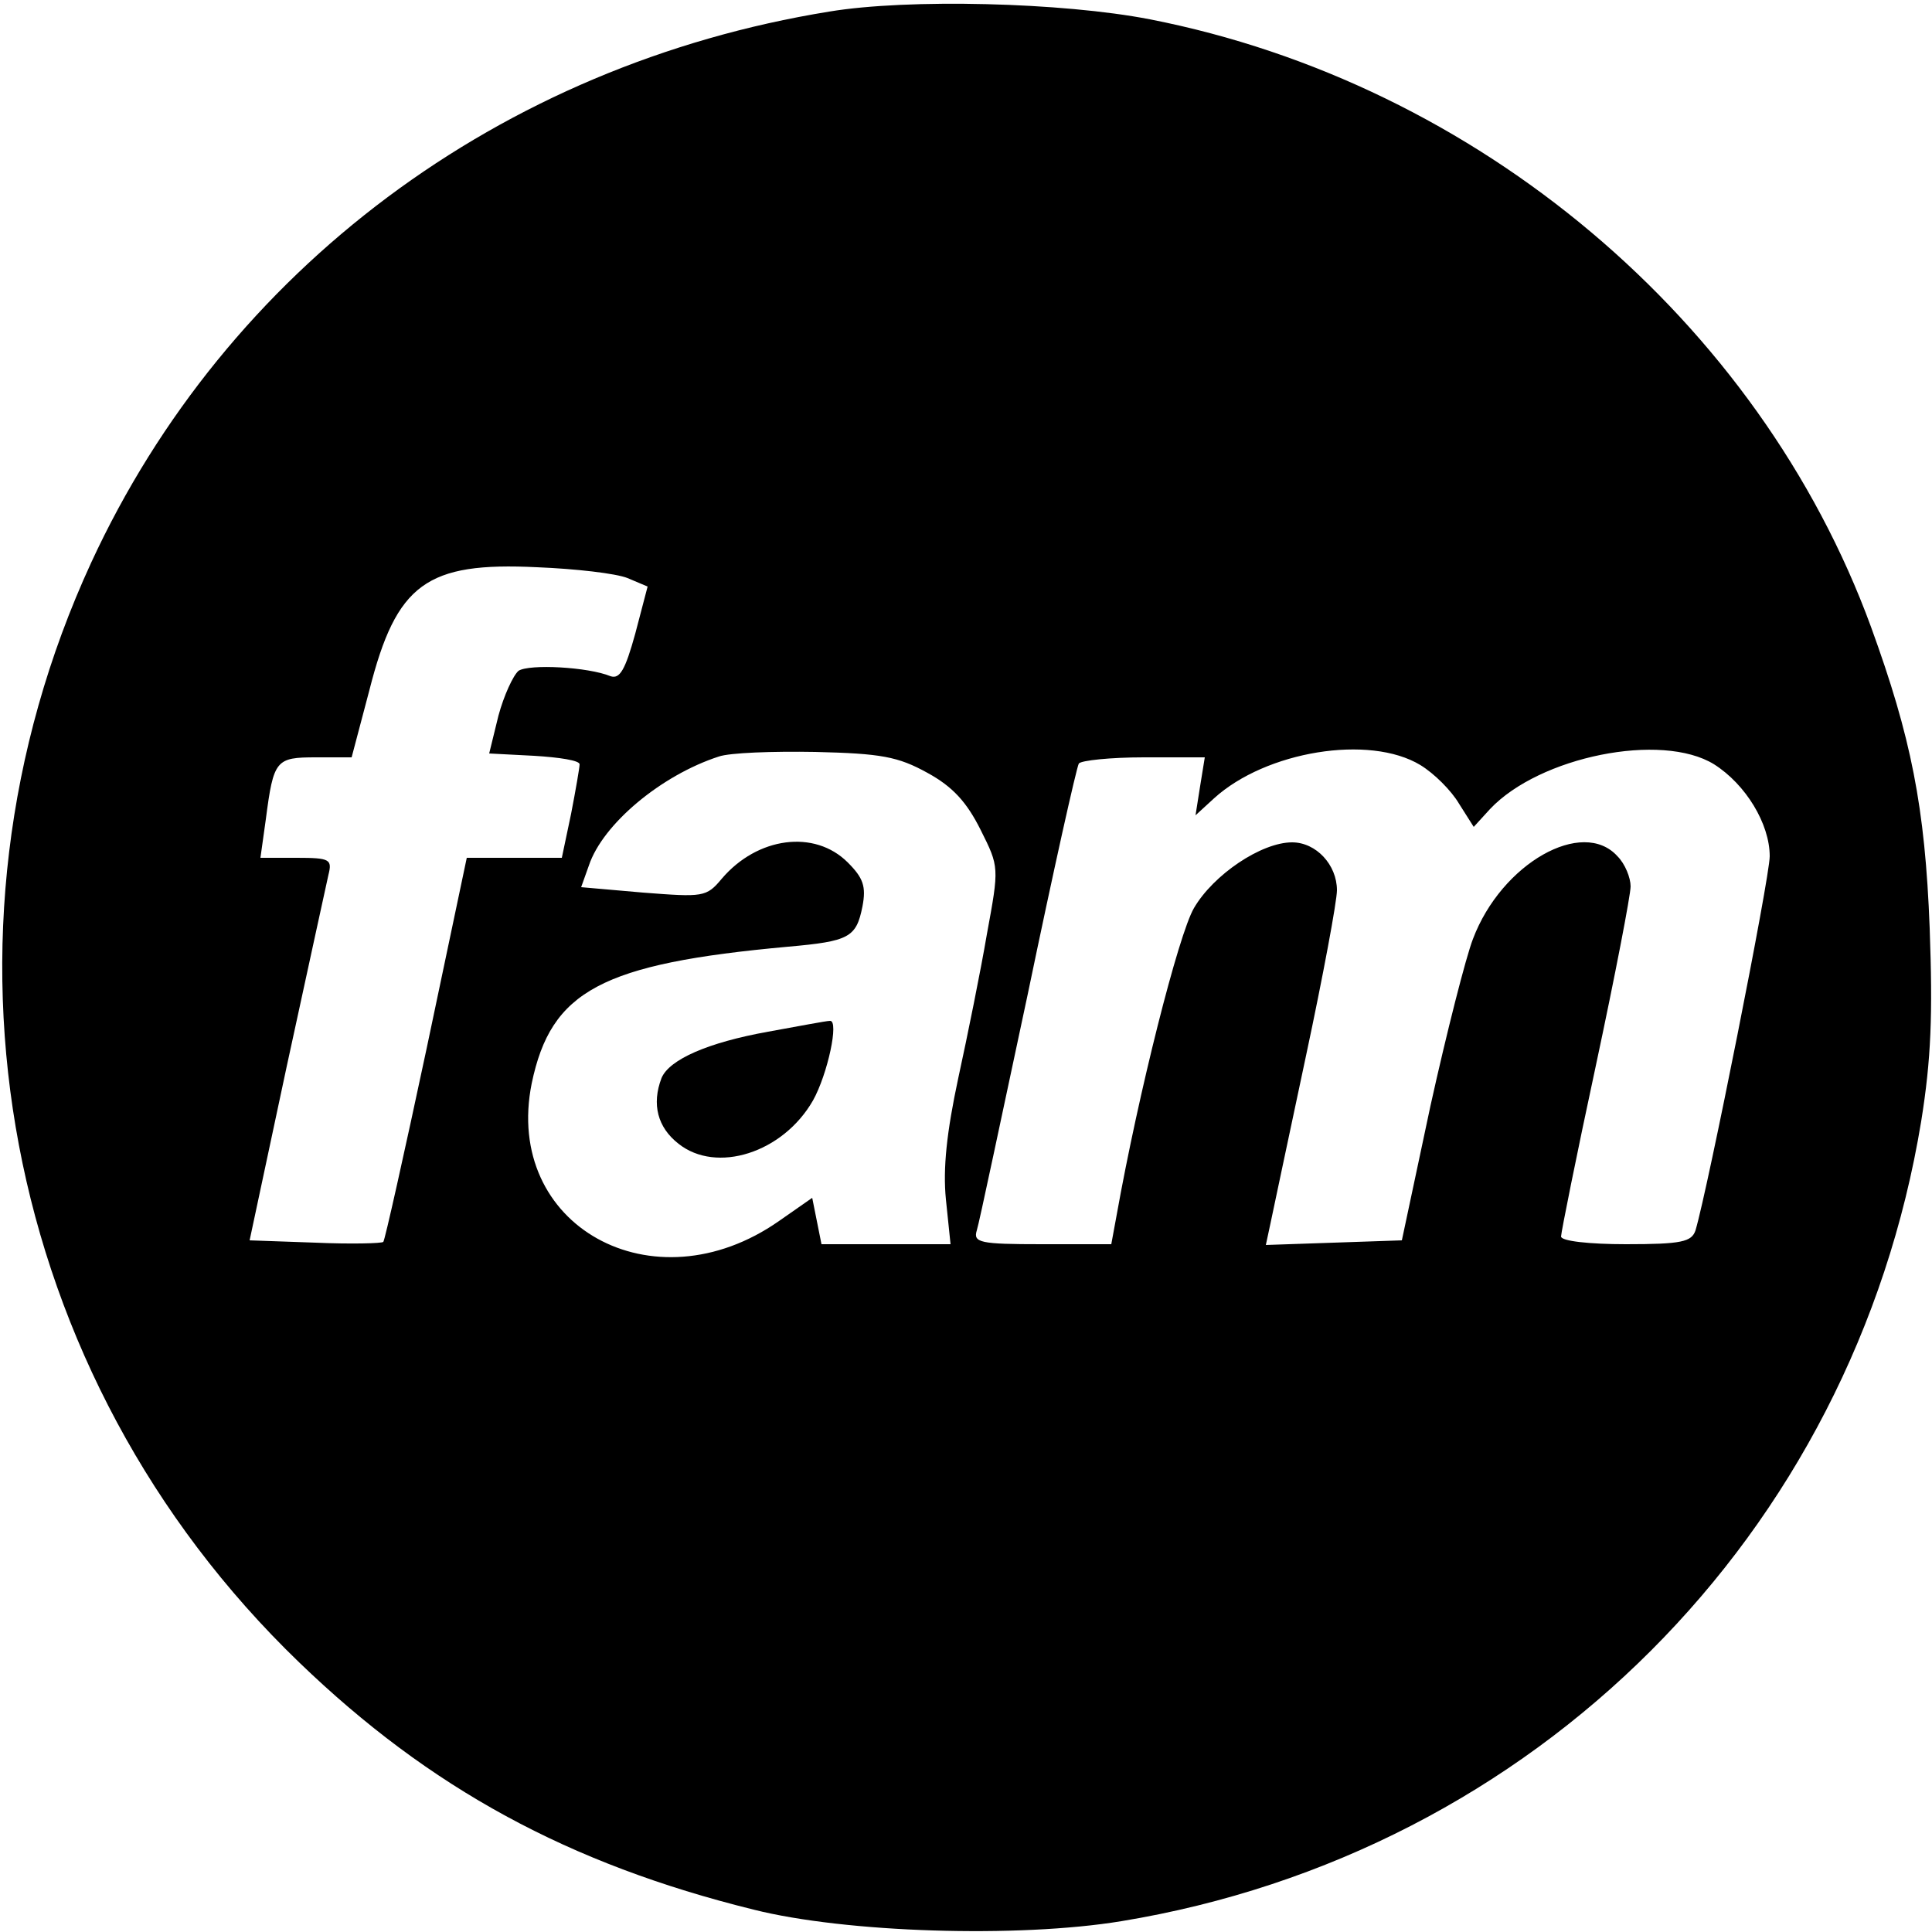 <?xml version="1.0" standalone="no"?>
<!DOCTYPE svg PUBLIC "-//W3C//DTD SVG 20010904//EN"
 "http://www.w3.org/TR/2001/REC-SVG-20010904/DTD/svg10.dtd">
<svg version="1.0" xmlns="http://www.w3.org/2000/svg"
 width="250pt" height="250pt" viewBox="0 0 250 250"
 preserveAspectRatio="xMidYMid meet">
<g transform="translate(0,250) scale(0.1,-0.1)"
fill="#000000" stroke="none">
<path d="M1073 2485 c-426 -69 -780 -334 -955 -713 -223 -484 -116 -1052 269
-1423 169 -163 349 -261 588 -320 119 -30 342 -37 476 -15 535 88 947 500
1035 1035 13 81 15 138 11 250 -6 157 -24 247 -76 390 -145 396 -509 703 -933
786 -113 22 -313 27 -415 10z m-261 -733 l26 -11 -16 -61 c-13 -47 -20 -59
-32 -55 -29 12 -105 16 -119 7 -7 -6 -19 -32 -26 -58 l-12 -49 58 -3 c33 -2
59 -6 59 -11 0 -4 -5 -33 -11 -64 l-12 -57 -62 0 -61 0 -52 -247 c-29 -136
-54 -248 -56 -250 -2 -2 -42 -3 -88 -1 l-85 3 48 225 c27 124 51 235 54 248 5
20 2 22 -41 22 l-47 0 7 50 c10 77 13 80 65 80 l46 0 23 87 c35 138 74 166
217 159 50 -2 102 -8 117 -14z m388 -252 c33 -18 51 -38 69 -74 24 -48 24 -48
8 -135 -8 -47 -25 -131 -37 -186 -15 -70 -20 -117 -16 -157 l6 -58 -84 0 -83
0 -6 30 -6 30 -43 -30 c-163 -114 -357 -6 -320 178 25 120 90 155 332 177 79
7 88 12 96 52 5 26 1 37 -19 57 -43 43 -117 33 -163 -21 -20 -24 -24 -24 -102
-18 l-80 7 10 28 c18 54 94 117 168 141 14 5 70 7 125 6 85 -2 107 -6 145 -27z
m638 10 c18 -11 40 -33 50 -50 l19 -30 21 23 c64 68 222 100 290 58 41 -26 72
-77 72 -119 0 -28 -80 -430 -96 -484 -5 -15 -18 -18 -90 -18 -47 0 -84 4 -84
10 0 5 20 105 45 221 25 117 45 221 45 232 0 11 -7 29 -17 39 -45 50 -150 -9
-187 -107 -9 -23 -34 -121 -55 -216 l-37 -174 -88 -3 -88 -3 6 28 c3 15 24
113 46 217 22 103 40 200 40 214 0 33 -27 62 -58 62 -40 0 -102 -42 -127 -85
-20 -34 -72 -240 -100 -397 l-7 -38 -90 0 c-80 0 -89 2 -84 18 3 9 32 147 66
306 33 159 63 293 66 298 3 4 41 8 84 8 l79 0 -6 -37 -6 -38 24 22 c67 61 201
83 267 43z"/>
<path d="M994 1165 c-78 -14 -128 -36 -138 -60 -13 -34 -5 -64 22 -85 49 -39
135 -12 174 56 19 34 34 104 22 103 -5 0 -41 -7 -80 -14z"/>
</g>
</svg>
